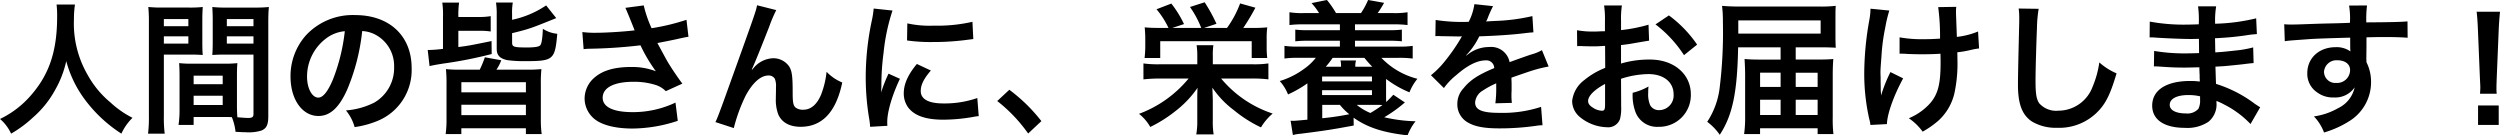 <svg xmlns="http://www.w3.org/2000/svg" width="491.288" height="26.6" viewBox="0 0 491.288 26.6"><path d="M11.116.896a18.315 18.315 0 0 1 .112 2.352c0 6.72-1.512 11.312-5.124 15.456a18.665 18.665 0 0 1-6.1 4.676 8.376 8.376 0 0 1 2.18 2.884 23.616 23.616 0 0 0 4.34-3.22 19.494 19.494 0 0 0 4.312-5.376 20.036 20.036 0 0 0 2.184-5.656 22.136 22.136 0 0 0 3.724 7.64 27.256 27.256 0 0 0 7.112 6.608 10.417 10.417 0 0 1 2.184-3.108 18.647 18.647 0 0 1-4.34-3.024 18.768 18.768 0 0 1-4.424-5.32A20.1 20.1 0 0 1 14.532 3.78a18.525 18.525 0 0 1 .2-2.884Zm35.448 14.028c0-1.092.028-1.792.084-2.52a22.518 22.518 0 0 1-2.6.112H37.8a22.83 22.83 0 0 1-2.6-.112c.056.756.084 1.54.084 2.52v6.828a19.3 19.3 0 0 1-.2 2.8h2.968v-1.564h5.94c.224 0 .756 0 1.568.028a10.634 10.634 0 0 1 .728 2.884c1.428.084 1.54.084 1.932.084a8.529 8.529 0 0 0 3.16-.332c1.008-.42 1.344-1.148 1.344-2.828V4.484c0-1.4.028-2.1.112-3.108a25.117 25.117 0 0 1-2.884.112h-5.376a23.958 23.958 0 0 1-2.856-.112c.056.868.084 1.652.084 2.6V8.26c0 1.2-.028 1.736-.084 2.548.7-.056 1.6-.084 2.576-.084h5.516v11.7c0 .56-.252.756-1.036.756-.5 0-1.512-.084-2.128-.14a29.023 29.023 0 0 1-.084-2.436ZM44.576 3.752h5.236v1.4h-5.236Zm0 3.388h5.236v1.428h-5.236Zm-6.524 7.728h5.712v1.684h-5.712Zm0 3.948h5.712v1.82h-5.712ZM32.2 10.724h5.068c.98 0 1.848.028 2.576.084-.056-.616-.084-1.26-.084-2.548V3.976c0-1.092.028-1.708.084-2.6a23.658 23.658 0 0 1-2.852.108h-4.96a25.431 25.431 0 0 1-2.884-.112 31.042 31.042 0 0 1 .112 3.136v18.284a25.031 25.031 0 0 1-.168 3.472h3.276a24.287 24.287 0 0 1-.168-3.444Zm0-6.972h4.816v1.4H32.2Zm0 3.388h4.816v1.428H32.2Zm38.976-1.036a6.12 6.12 0 0 1 2.828.84 6.937 6.937 0 0 1 3.444 6.216 7.839 7.839 0 0 1-3.892 7 14.88 14.88 0 0 1-5.572 1.54 8.932 8.932 0 0 1 1.708 3.276 18.306 18.306 0 0 0 4.4-1.176 10.787 10.787 0 0 0 6.8-10.448c0-6.3-4.368-10.388-11.088-10.388a12.569 12.569 0 0 0-9.632 3.92 12.028 12.028 0 0 0-3.08 8.152c0 4.508 2.3 7.756 5.488 7.756 2.3 0 4.088-1.652 5.684-5.264a40.507 40.507 0 0 0 2.912-11.424Zm-3.416.028a36.9 36.9 0 0 1-2.324 9.464c-1.008 2.408-1.96 3.584-2.884 3.584-1.232 0-2.212-1.82-2.212-4.116a9.375 9.375 0 0 1 3.808-7.56 7.128 7.128 0 0 1 3.612-1.372Zm29.792 7.56a8.073 8.073 0 0 0 .952-1.848l-3.22-.588a20.582 20.582 0 0 1-1.008 2.436h-3.7a25.917 25.917 0 0 1-2.94-.112 28.8 28.8 0 0 1 .112 3.08v6.692a21.4 21.4 0 0 1-.168 3h3.08V25.2h12.684v1.152h3.108a20.067 20.067 0 0 1-.168-3V16.66a27.809 27.809 0 0 1 .112-3.08 25.917 25.917 0 0 1-2.94.112Zm-6.888 2.46h12.684v1.988H90.664Zm0 4.424h12.684v2.044H90.664ZM87.052 9.604a26.1 26.1 0 0 1-3 .224l.364 3.164c.42-.112 1.12-.252 2.688-.5a83.716 83.716 0 0 0 9.52-1.876l-.028-2.548c-4.228.868-4.564.924-6.524 1.176V6.052h4.12a12.908 12.908 0 0 1 2.24.14V3.168a11.965 11.965 0 0 1-2.24.168h-4.116a18.316 18.316 0 0 1 .14-2.828h-3.3a16.866 16.866 0 0 1 .14 2.772Zm13.58-3.08c3.472-.868 3.472-.868 8.68-2.968l-1.988-2.492a18.925 18.925 0 0 1-6.692 2.828v-1.12a11.933 11.933 0 0 1 .14-2.268h-3.3a14.848 14.848 0 0 1 .14 2.408v6.692c0 1.26.616 1.9 2.072 2.212a23.621 23.621 0 0 0 3.556.2c5.516 0 5.824-.28 6.272-5.376a6.315 6.315 0 0 1-2.828-.98c-.084 1.932-.252 2.912-.5 3.22s-1.064.448-2.66.448c-2.492 0-2.884-.112-2.884-.924Zm14.06 3.136a10.522 10.522 0 0 1 1.232-.084 97.576 97.576 0 0 0 9.94-.672 30.964 30.964 0 0 0 3.024 5.1 13.008 13.008 0 0 0-4.844-.84c-3.192 0-5.516.644-7.14 2.016a5.447 5.447 0 0 0-2.02 4.172 5.223 5.223 0 0 0 1.652 3.78c1.428 1.372 4.2 2.128 7.784 2.128a28.905 28.905 0 0 0 8.872-1.516l-.448-3.584a19.454 19.454 0 0 1-8.428 1.876c-3.808 0-5.88-1.008-5.88-2.828 0-1.988 2.24-3.136 6.048-3.136a14.033 14.033 0 0 1 4.424.644 4.947 4.947 0 0 1 1.932 1.2l3.252-1.48c-.98-1.316-2.212-3.136-2.968-4.424-.28-.5-.924-1.68-1.932-3.556q3.486-.672 4.116-.84c.952-.2 1.26-.28 1.988-.392l-.392-3.332a42.6 42.6 0 0 1-6.86 1.652 23.46 23.46 0 0 1-1.54-4.48l-3.612.476c.14.224 1.344 3.192 1.82 4.424-1.736.224-5.46.476-7.56.476a19.2 19.2 0 0 1-2.716-.14Zm33.04 4c.616-1.316 1.848-4.368 3.444-8.456a26.98 26.98 0 0 1 1.372-3.22l-3.78-.952c-.2 1.148-.2 1.148-6.636 19.04-.9 2.436-1.148 3.108-1.54 3.92l3.612 1.176a32.119 32.119 0 0 1 2.352-6.412c1.372-2.52 2.94-3.92 4.452-3.92a1.387 1.387 0 0 1 1.26.644 3.822 3.822 0 0 1 .224 1.652c0 .28 0 .952-.028 1.96v.28a8.115 8.115 0 0 0 .476 3.108c.7 1.6 2.24 2.436 4.4 2.436 4.228 0 6.972-2.912 8.176-8.708a8.756 8.756 0 0 1-3.08-2.1 17.548 17.548 0 0 1-1.064 4.452c-.812 1.96-2.016 3-3.5 3a2.353 2.353 0 0 1-1.484-.392c-.5-.42-.616-.98-.616-3 0-3.22-.14-4.228-.7-5.124a3.791 3.791 0 0 0-3.136-1.6 5.238 5.238 0 0 0-3.612 1.652l-.532.616Zm26.652 11.064c-.028-.364-.028-.588-.028-.756 0-1.988.952-5.236 2.492-8.484l-2.24-1.008a28.557 28.557 0 0 0-1.456 3.7c.028-.7.056-.924.056-1.54a46.75 46.75 0 0 1 .42-6.188 38.6 38.6 0 0 1 1.764-8.376l-3.7-.392a18.322 18.322 0 0 1-.42 2.6 53.754 53.754 0 0 0-1.144 10.952 48.839 48.839 0 0 0 .728 8.372c.084.644.112.812.14 1.316Zm3.864-16.772a33.239 33.239 0 0 0 5.04.308 50.154 50.154 0 0 0 5.992-.336c1.344-.168 1.764-.224 1.988-.252l-.168-3.388a30.877 30.877 0 0 1-7.616.756 20.189 20.189 0 0 1-5.18-.448Zm1.932 4.62c-1.736 2.072-2.576 3.948-2.576 5.768a4.69 4.69 0 0 0 .84 2.744c1.232 1.652 3.472 2.436 6.944 2.436a34.529 34.529 0 0 0 5.8-.532 9.358 9.358 0 0 1 1.148-.168l-.28-3.556a19.677 19.677 0 0 1-6.664 1.064c-2.912 0-4.452-.84-4.452-2.436 0-1.2.588-2.408 1.988-4.032Zm15.792 7.28a30.136 30.136 0 0 1 6.076 6.384l2.6-2.436a32.728 32.728 0 0 0-6.3-6.16Zm42.364-7.224v-1.676a13.189 13.189 0 0 1 .112-2.072h-3.3a13.333 13.333 0 0 1 .14 2.072v1.68h-7.336a20.59 20.59 0 0 1-3.248-.168V15.6a28.336 28.336 0 0 1 3.276-.168h5.6a23.034 23.034 0 0 1-9.748 6.94 8.682 8.682 0 0 1 2.212 2.58 26.774 26.774 0 0 0 5.04-3.192 20.121 20.121 0 0 0 4.256-4.508c-.056.868-.056 1.54-.056 2.576v3.92a13.952 13.952 0 0 1-.2 2.66h3.416a15.324 15.324 0 0 1-.168-2.688v-3.896c0-.476-.056-1.9-.084-2.6a18.327 18.327 0 0 0 4.228 4.424 25.4 25.4 0 0 0 5.324 3.384 10.881 10.881 0 0 1 2.3-2.716 22.207 22.207 0 0 1-10.136-6.888h6.048a26.505 26.505 0 0 1 3.248.168V12.46a18.575 18.575 0 0 1-3.248.168Zm-10.416-7.14c-1.26 0-2.044-.028-2.968-.112.056.7.112 1.344.112 2.324v1.512a18.661 18.661 0 0 1-.14 2.184h3.08v-3.3h17.976v3.3h3.052a17.839 17.839 0 0 1-.112-2.24v-1.4a17.694 17.694 0 0 1 .112-2.38 28.039 28.039 0 0 1-3 .112h-1.708a41.182 41.182 0 0 0 2.38-3.976l-3-.84a20.416 20.416 0 0 1-2.576 4.816h-4.508l2.436-.812a32.219 32.219 0 0 0-2.324-4.228l-2.884.924a19.02 19.02 0 0 1 2.212 4.116h-5.684l2.3-.756A21.106 21.106 0 0 0 230.184.7l-2.912 1.12a16.546 16.546 0 0 1 2.352 3.668ZM266 23.128c2.744 1.932 5.74 2.912 10.612 3.472a10.361 10.361 0 0 1 1.568-2.772 29.84 29.84 0 0 1-6.16-.784 26.709 26.709 0 0 0 4.06-2.912l-2.268-1.512c-.644.7-.9.952-1.4 1.428-.028-.588-.028-.924-.028-1.736v-2.8a20.385 20.385 0 0 0 4.592 2.632 10.1 10.1 0 0 1 1.568-2.66 14.833 14.833 0 0 1-7.084-4.116h3.3a20.363 20.363 0 0 1 2.856.14V9.016a18.061 18.061 0 0 1-2.856.14h-8.484V8.008h6.58a21.828 21.828 0 0 1 2.632.112v-2.3a20.117 20.117 0 0 1-2.632.112h-6.58V4.784h7.5a20.917 20.917 0 0 1 2.828.14v-2.52a15.352 15.352 0 0 1-2.828.168h-3.044c.336-.476.448-.644.756-1.148.336-.56.336-.56.5-.868l-3.136-.56a14.948 14.948 0 0 1-1.4 2.576h-4.9a18.582 18.582 0 0 0-1.792-2.576l-3.024.616a12.036 12.036 0 0 1 1.484 1.96h-3.024a15.018 15.018 0 0 1-2.8-.168v2.52a21.242 21.242 0 0 1 2.8-.14h7.112v1.148h-6.132a19.306 19.306 0 0 1-2.632-.112v2.3a21.534 21.534 0 0 1 2.632-.112h6.132v1.144h-8.064a17.231 17.231 0 0 1-2.828-.14v2.492a18.54 18.54 0 0 1 2.828-.14h3.332a10.883 10.883 0 0 1-2.324 2.184 15.739 15.739 0 0 1-4.76 2.38 8.8 8.8 0 0 1 1.624 2.632 22.869 22.869 0 0 0 3.808-2.184v7.14c-1.428.14-2.184.2-2.6.224h-.476c-.056 0-.112-.028-.224-.028l.448 2.828a7.5 7.5 0 0 1 1.456-.252c4.508-.56 6.5-.868 10.5-1.624Zm-6.16-2.52h3.472a11.536 11.536 0 0 0 1.848 1.844 53.342 53.342 0 0 1-5.32.784Zm10.64 0c.112 0 .672 0 1.2.028a25.085 25.085 0 0 1-2.38 1.568 10.661 10.661 0 0 1-2.688-1.6Zm-9.94-7.5a17.236 17.236 0 0 0 1.344-1.736h6.244a22.547 22.547 0 0 0 1.54 1.736h-3.332a4.359 4.359 0 0 1 .14-1.232h-3.052a5.131 5.131 0 0 1 .112 1.232Zm-.728 1.932h9.8v.952h-9.8Zm0 2.688h9.8v.952h-9.8Zm22.26-10.616a3.094 3.094 0 0 1 .448-.028c.252 0 .252 0 .784.028.616 0 3.08.056 3.528.056 0 0 .364-.028.476-.028a1.37 1.37 0 0 0-.224.364 37.084 37.084 0 0 1-3.36 4.788 17.152 17.152 0 0 1-2.52 2.492l2.548 2.52a12.589 12.589 0 0 1 2.44-2.552c2.156-1.9 4.116-2.884 5.74-2.884a1.537 1.537 0 0 1 1.708 1.512c-3.164 1.316-4.76 2.38-6.02 3.948a4.462 4.462 0 0 0-1.232 3.108 4.06 4.06 0 0 0 2.04 3.616c1.428.84 3.276 1.176 6.244 1.176a50.785 50.785 0 0 0 7.168-.5 8.25 8.25 0 0 1 1.288-.116l-.28-3.612a24.327 24.327 0 0 1-8.232 1.176c-3.388 0-4.732-.588-4.732-2.044a2.948 2.948 0 0 1 1.456-2.3 17.018 17.018 0 0 1 2.688-1.456v.676a22.167 22.167 0 0 1-.168 3.248l3.248-.084a11.5 11.5 0 0 1-.084-1.484c0-.2 0-.448.028-.924v-1.12c0-.392 0-.392-.028-1.12v-.308q3.612-1.26 4.2-1.428a24.716 24.716 0 0 1 3.108-.756l-1.316-3.22a8.748 8.748 0 0 1-2.072.84q-1.05.336-4.284 1.512a3.684 3.684 0 0 0-4-2.968 6.769 6.769 0 0 0-3.948 1.26c-.364.28-.364.28-.56.42l-.028-.056A14.489 14.489 0 0 0 290.7 7.14c2.828-.084 6.384-.308 8.428-.56 1.428-.168 1.428-.168 2.212-.224l-.2-3.192a37.826 37.826 0 0 1-7.336.952c-1.54.084-1.54.084-1.764.112.056-.112.112-.2.252-.5a21.394 21.394 0 0 1 1.12-2.52l-3.668-.392a11.089 11.089 0 0 1-1.12 3.472 33.836 33.836 0 0 1-6.5-.364Zm36.484 8.372a17.922 17.922 0 0 1 5.376-.924c3 0 4.956 1.568 4.956 3.976a2.877 2.877 0 0 1-2.828 3.108 1.937 1.937 0 0 1-1.768-.952 5.4 5.4 0 0 1-.392-2.464 9.709 9.709 0 0 1 .056-1.232 11.812 11.812 0 0 1-3.108 1.232 9.354 9.354 0 0 0 .476 3.584 4.52 4.52 0 0 0 4.596 3.108 6.22 6.22 0 0 0 6.356-6.384c0-3.976-3.332-6.832-8.008-6.832a19.416 19.416 0 0 0-5.712.784V8.852a30.95 30.95 0 0 0 2.548-.364c1.932-.336 2.464-.42 2.968-.5l-.112-3.136a31.226 31.226 0 0 1-5.4 1.064V4.124a17.192 17.192 0 0 1 .168-3.052h-3.5a19.183 19.183 0 0 1 .168 3.22V6.14c-.308 0-.448 0-1.12.028-.392.028-.7.028-.98.028a17.173 17.173 0 0 1-3.388-.252l.028 3.136a5.249 5.249 0 0 1 .588-.028c.084 0 .336 0 .7.028.336 0 1.12.028 1.54.028.7 0 1.092 0 1.512-.028.924-.056.924-.056 1.148-.056l.028 4.312a14.979 14.979 0 0 0-4.088 2.38 5.976 5.976 0 0 0-2.412 4.136 4.113 4.113 0 0 0 1.54 3.164 8.722 8.722 0 0 0 5.292 1.988 2.46 2.46 0 0 0 2.576-1.624 8.337 8.337 0 0 0 .224-2.38Zm-3.136 5.1c0 .924-.14 1.176-.616 1.176a3.366 3.366 0 0 1-1.792-.616c-.644-.392-.924-.812-.924-1.288 0-1.008 1.232-2.24 3.332-3.36Zm18.088-11.816a23.748 23.748 0 0 0-5.544-5.74l-2.632 1.764a23.91 23.91 0 0 1 5.6 6.048Zm16.408 2.94h-3.864c-1.456 0-2.212-.028-3.22-.112.056.868.112 2.184.112 3.136v8.176a23.066 23.066 0 0 1-.2 3.444h3.136V25.2h11.312v1.152h3.108a24.927 24.927 0 0 1-.14-3.276V14.84c0-1.12.028-2.128.112-3.248-.784.084-1.848.112-3.3.112h-4.088V9.296h4.816c1.176 0 2.156.028 3.052.084a47.9 47.9 0 0 1-.056-2.436V3.668c0-1.288 0-1.792.056-2.52a26.107 26.107 0 0 1-3.22.14h-15.456c-1.652 0-2.744-.056-3.668-.14a24.6 24.6 0 0 1 .168 3.192 89.473 89.473 0 0 1-.616 12.74 15.482 15.482 0 0 1-2.468 6.86 10.7 10.7 0 0 1 2.464 2.548c2.52-3.836 3.444-8.288 3.612-17.192h8.344Zm0 2.576v2.8h-4.032v-2.8Zm0 5.32v3h-4.032v-3Zm2.968 3v-3h4.308v3Zm0-5.516v-2.8h4.308v2.8ZM341.6 6.608v-2.6h16.184v2.6Zm31.692 3.944h.42c.336 0 .448 0 1.26.056.728.028 1.764.056 2.548.056 1.4 0 2.856-.028 3.808-.112.028.924.028 1.176.028 1.764 0 4.144-.5 6.1-1.96 7.868a11.537 11.537 0 0 1-4.284 3.052 11.03 11.03 0 0 1 2.72 2.636 18.212 18.212 0 0 0 3.052-2.128 10.494 10.494 0 0 0 3.192-5.432 27.778 27.778 0 0 0 .588-6.692c0-.5 0-.756-.028-1.344a19.779 19.779 0 0 0 2.716-.476 13.641 13.641 0 0 1 1.568-.28l-.2-3.332a15.4 15.4 0 0 1-4.168 1.064c-.056-1.792-.112-2.856-.112-3.164-.056-1.26-.056-1.512-.056-1.792a6.1 6.1 0 0 1 .056-.952l-3.556.056a43.234 43.234 0 0 1 .364 6.188c-1.456.084-1.9.112-2.968.112a24.946 24.946 0 0 1-4.984-.364Zm-1.792 3.612a28.892 28.892 0 0 0-1.848 4.62c0-.448-.028-.616-.056-1.064v-.5c-.028-1.372-.028-1.848-.028-2.156-.028-.448-.028-.784-.028-.868 0-.532.056-1.344.2-3.192a37.718 37.718 0 0 1 .728-5.516 27.048 27.048 0 0 1 .812-3.416l-3.7-.364a12.323 12.323 0 0 1-.2 2.072 60.183 60.183 0 0 0-1.028 10.612 40.29 40.29 0 0 0 1.008 9.1 4.563 4.563 0 0 1 .2 1.064l3.248-.168c.056-2.016 1.344-5.6 3.192-8.988Zm25.2-12.488a13.928 13.928 0 0 1 .112 1.9c0 .392 0 .98-.028 1.82-.168 7.028-.224 9.828-.224 11.284 0 3.752.812 5.908 2.744 7.2a9.129 9.129 0 0 0 4.9 1.232 10.6 10.6 0 0 0 8.4-3.556c1.372-1.54 2.212-3.36 3.332-7.14a12.092 12.092 0 0 1-3.388-2.156 18.77 18.77 0 0 1-1.288 4.7 7.2 7.2 0 0 1-6.768 4.792 4.434 4.434 0 0 1-3.752-1.456c-.56-.84-.728-1.848-.728-4.508 0-1.988.168-7.672.28-10.276a25.6 25.6 0 0 1 .336-3.78Zm47.46 19.4c-.392-.224-.532-.336-1.008-.644a25.045 25.045 0 0 0-7.672-3.948c-.028-.672-.028-.672-.112-3.388a82.706 82.706 0 0 0 1.9-.112c2.1-.2 3.36-.336 3.78-.392a33.358 33.358 0 0 1 1.82-.2l-.084-3.08a20.721 20.721 0 0 1-3.472.616c-2.576.28-2.576.28-3.976.364-.028-1.736-.028-2.072-.056-2.772 2.464-.14 3.556-.224 6.02-.56a17.513 17.513 0 0 1 2.212-.252l-.14-3.108a37.882 37.882 0 0 1-8.064 1.064 17.36 17.36 0 0 1 .2-3.416h-3.556a19.979 19.979 0 0 1 .14 3.528c-.7.028-1.652.056-2.1.056a36.818 36.818 0 0 1-7.532-.588l-.028 3.108h.448c.084 0 .308 0 .616.028 1.876.14 5.488.28 6.86.28.42 0 .868 0 1.764-.028.028 1.6.028 2.548.028 2.8-.784.028-1.736.056-2.3.056a36.106 36.106 0 0 1-6.524-.476l-.048 3.04c.42 0 .7 0 1.064.028 2.324.168 3.36.2 5.068.2.588 0 1.456-.028 2.8-.056.028 1.12.028 1.12.056 1.512v.616a5.4 5.4 0 0 1 .028.672 14.629 14.629 0 0 0-1.876-.112c-4.7 0-7.476 1.792-7.476 4.844 0 2.772 2.352 4.368 6.44 4.368a7.455 7.455 0 0 0 4.62-1.2 4.368 4.368 0 0 0 1.568-3.78v-.308a12.462 12.462 0 0 1 1.512.7 18.893 18.893 0 0 1 5.18 3.836Zm-11.812-2.148v.672a3.549 3.549 0 0 1-.336 1.792 2.907 2.907 0 0 1-2.436.9c-1.988 0-3.192-.644-3.192-1.68 0-1.2 1.372-1.932 3.64-1.932a9.827 9.827 0 0 1 2.324.248Zm32.7-9.772v-1.82c2.212-.056 2.716-.056 3.388-.056 2.324 0 3.668.056 4.7.14l-.028-3.22c-1.036.112-3.22.168-8.092.2a22.012 22.012 0 0 1 .14-3.332l-3.528.028a15.194 15.194 0 0 1 .168 3.388c-1.456.056-1.456.056-2.38.084-2.3.056-2.576.056-4.4.112-3.612.14-4.06.14-4.76.14a12.193 12.193 0 0 1-1.372-.056l.112 3.332c.756-.112.756-.112 4.984-.42 1.232-.084 3.864-.168 7.868-.28 0 .756 0 2.324.028 2.38a1.153 1.153 0 0 0 .028.336 4.679 4.679 0 0 0-2.912-.84c-3.248 0-5.572 2.128-5.572 5.1a4.375 4.375 0 0 0 1.932 3.78 5.16 5.16 0 0 0 3.26 1 4.613 4.613 0 0 0 4.116-1.988 5.894 5.894 0 0 1-3.248 4.088 13.214 13.214 0 0 1-4.76 1.624 9.189 9.189 0 0 1 1.988 3.164 19.574 19.574 0 0 0 5.068-2.3 8.984 8.984 0 0 0 4.172-7.56 8.521 8.521 0 0 0-.9-3.948c0-.336-.028-.56-.028-.672Zm-3.22 4.62a2.551 2.551 0 0 1-2.744 2.52 2.21 2.21 0 0 1-2.38-2.212 2.453 2.453 0 0 1 2.6-2.24c1.548 0 2.528.756 2.528 1.932Zm28.812 4.648a10 10 0 0 1-.048-1.172c0-.392 0-.392.056-2.016l.392-9.52c.056-1.2.168-2.66.252-3.416h-4.6c.112.784.2 2.184.252 3.416l.392 9.52c.084 1.68.084 1.68.084 1.988 0 .336-.028.616-.056 1.2Zm.396 6.128V20.72h-4.06v3.832Z"/></svg>